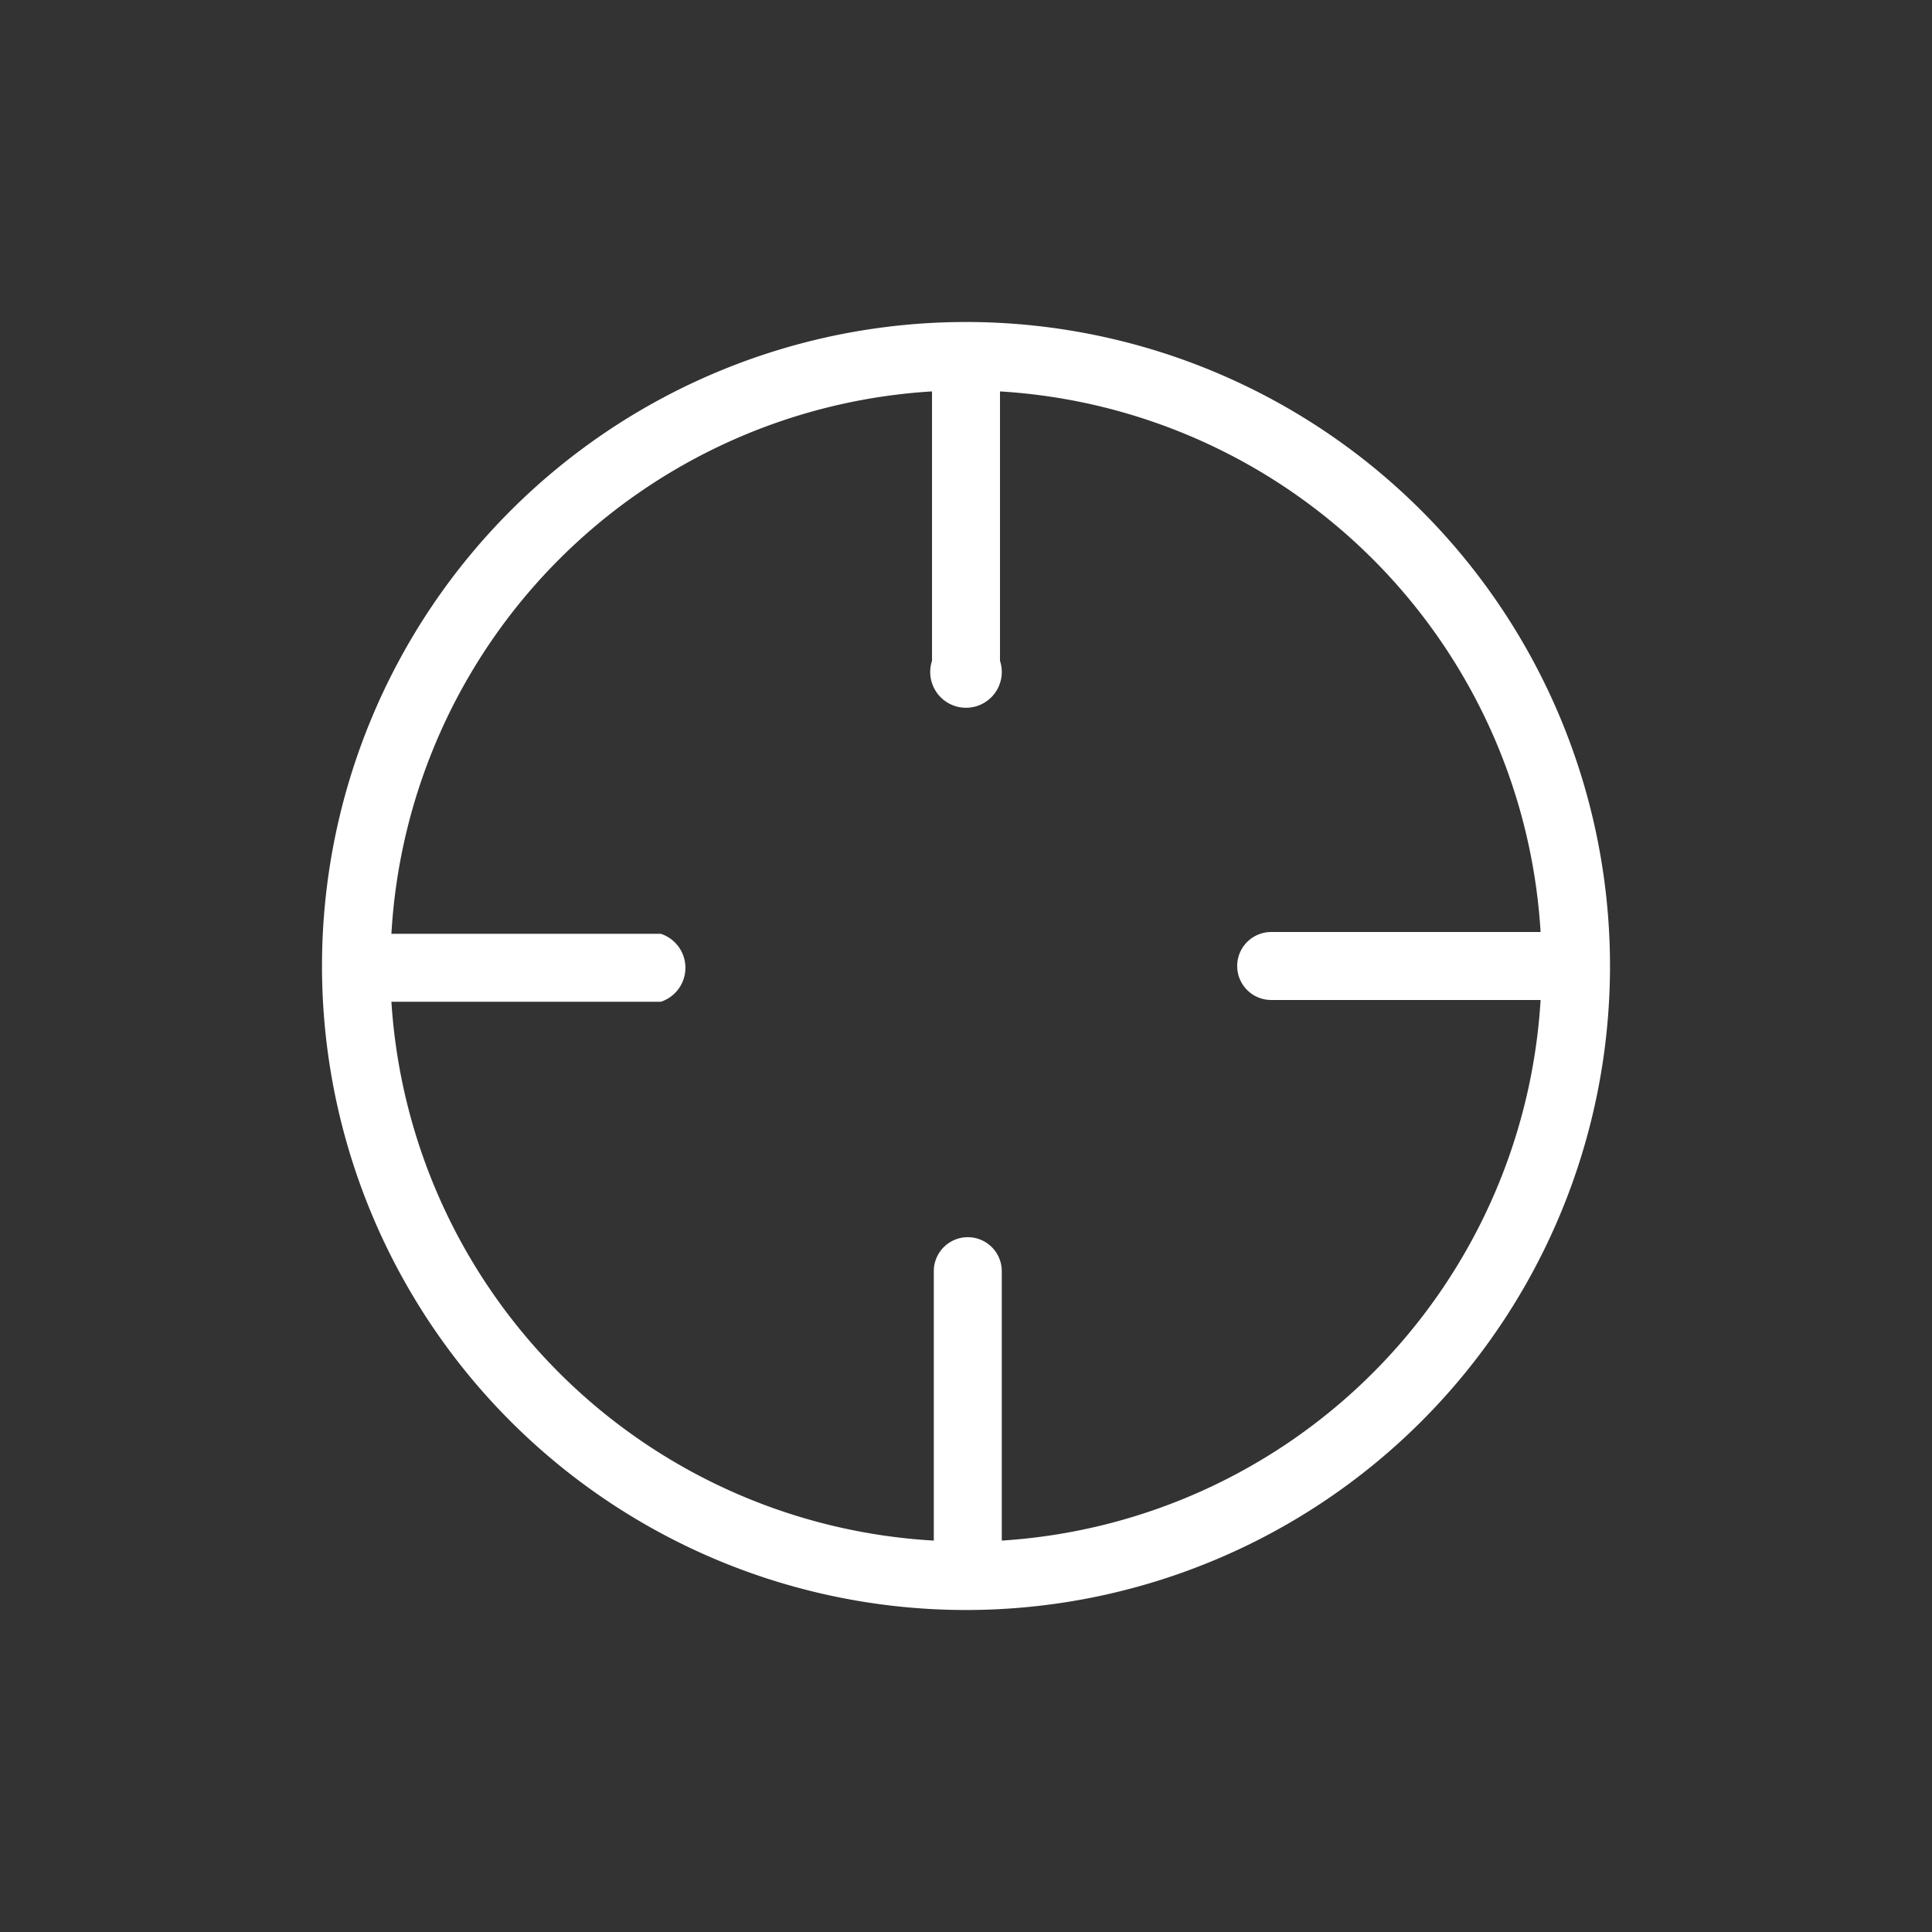 <svg id="STYLES_UP_-_UPDATE" data-name="STYLES (UP) - UPDATE" xmlns="http://www.w3.org/2000/svg" viewBox="0 0 54 54"><rect x="0" y="0" width="54" height="54" fill="#333333" stroke="none"/><defs><style>.cls-1{fill:none;}.cls-2{fill:#fff;}</style></defs><rect class="cls-1" width="54" height="54"/><path class="cls-2" d="M27,9A18,18,0,1,0,45,27,18,18,0,0,0,27,9ZM28,43.06V35.53a.95.95,0,0,0-1.9,0v7.53A16.11,16.11,0,0,1,10.94,28h7.53a1,1,0,0,0,0-1.9H10.94A16.11,16.11,0,0,1,26.05,10.94v7.53a1,1,0,1,0,1.9,0V10.94A16.11,16.11,0,0,1,43.06,26.05H35.53a.95.95,0,1,0,0,1.9h7.53A16.11,16.11,0,0,1,28,43.06Z"/></svg>